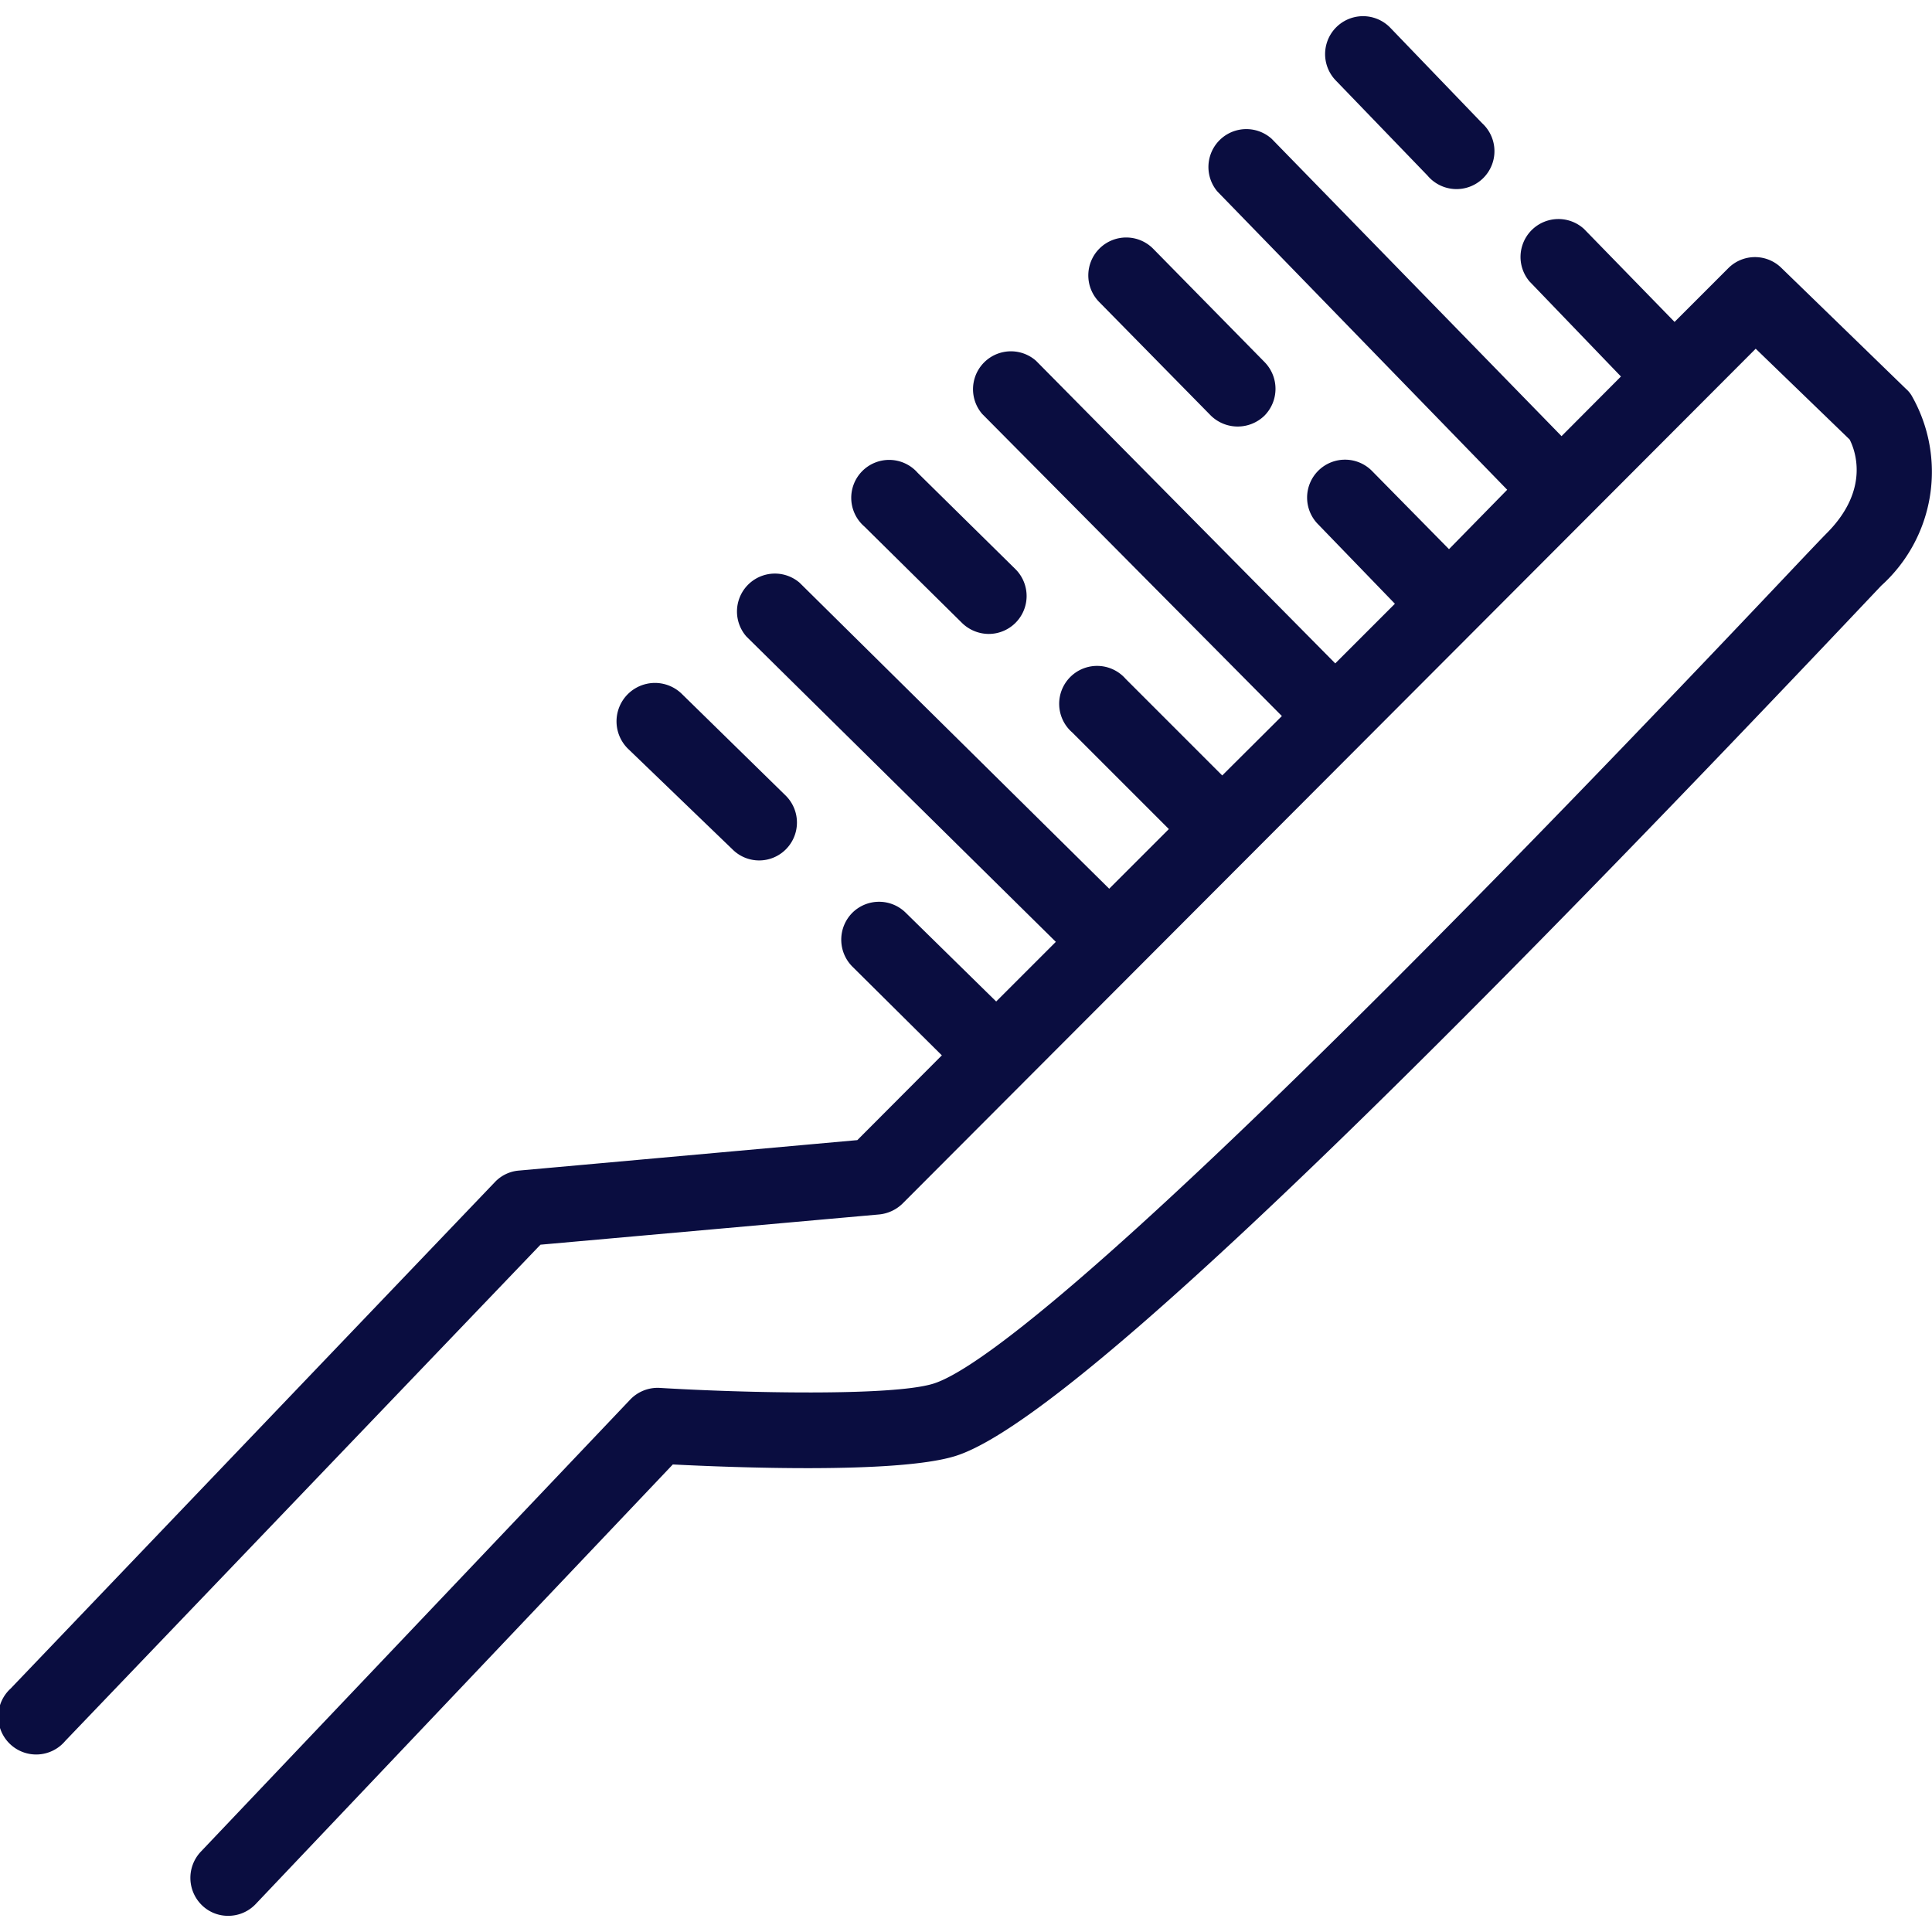 <svg xmlns="http://www.w3.org/2000/svg" viewBox="0 0 80 80"><defs><style>.cls-1{fill:#0a0d40;}</style></defs><title>pvcc-germantown-parkway-animal-hospital-services-icons-master</title><g id="Icons"><path class="cls-1" d="M79.15,16.37a1.18,1.18,0,0,0-.23-.27l-5.15-5a1.56,1.56,0,0,0-2.2,0l-2.23,2.23L65.59,9.48a1.57,1.57,0,0,0-2.26,2.17l3.79,3.94-2.46,2.47-12-12.31a1.57,1.57,0,0,0-2.25,2.18l12,12.35L60,22.74l-3.17-3.22a1.57,1.57,0,1,0-2.24,2.2L57.76,25l-2.47,2.47L42.9,14.94a1.57,1.57,0,0,0-2.23,2.2L53.08,29.65l-2.47,2.46-4-4a1.57,1.57,0,1,0-2.21,2.22l4,4L45.93,36.8,33.11,24.13a1.57,1.57,0,0,0-2.2,2.23L43.72,39l-2.47,2.47-3.74-3.67a1.57,1.57,0,0,0-2.22,0,1.58,1.58,0,0,0,0,2.22L39,43.7l-3.5,3.51-14,1.26a1.54,1.54,0,0,0-1,.47L.44,69.92A1.57,1.57,0,1,0,2.7,72.09L22.38,51.54l14-1.25a1.61,1.61,0,0,0,1-.46L72.7,14.44l3.89,3.76c.23.45.84,2.06-.92,3.85-.21.21-.79.82-1.65,1.73C47.72,51.59,40.56,56.72,38.63,57.3c-1.72.52-7.85.38-11.31.17a1.57,1.57,0,0,0-1.23.49L8.31,76.68a1.58,1.58,0,0,0,.06,2.22,1.54,1.54,0,0,0,1.08.43,1.56,1.56,0,0,0,1.14-.49l17.27-18.2c2.38.12,9.23.4,11.67-.34,4-1.21,16-12.45,36.77-34.36l1.6-1.69A6.35,6.35,0,0,0,79.15,16.37Z"/><path class="cls-1" d="M30.33,35.17a1.56,1.56,0,0,0,2.21,0,1.57,1.57,0,0,0,0-2.22l-4.3-4.21A1.57,1.57,0,1,0,26,31Z"/><path class="cls-1" d="M39.84,25.8a1.59,1.59,0,0,0,1.11.45,1.57,1.57,0,0,0,1.11-2.67l-4.06-4a1.57,1.57,0,1,0-2.21,2.22Z"/><path class="cls-1" d="M50.14,17.21a1.59,1.59,0,0,0,2.22,0,1.58,1.58,0,0,0,0-2.22l-4.59-4.67a1.57,1.57,0,1,0-2.24,2.2Z"/><path class="cls-1" d="M59.11,7.27A1.57,1.57,0,1,0,61.37,5.1l-3.8-3.95a1.57,1.57,0,0,0-2.26,2.18Z"/></g></svg>
